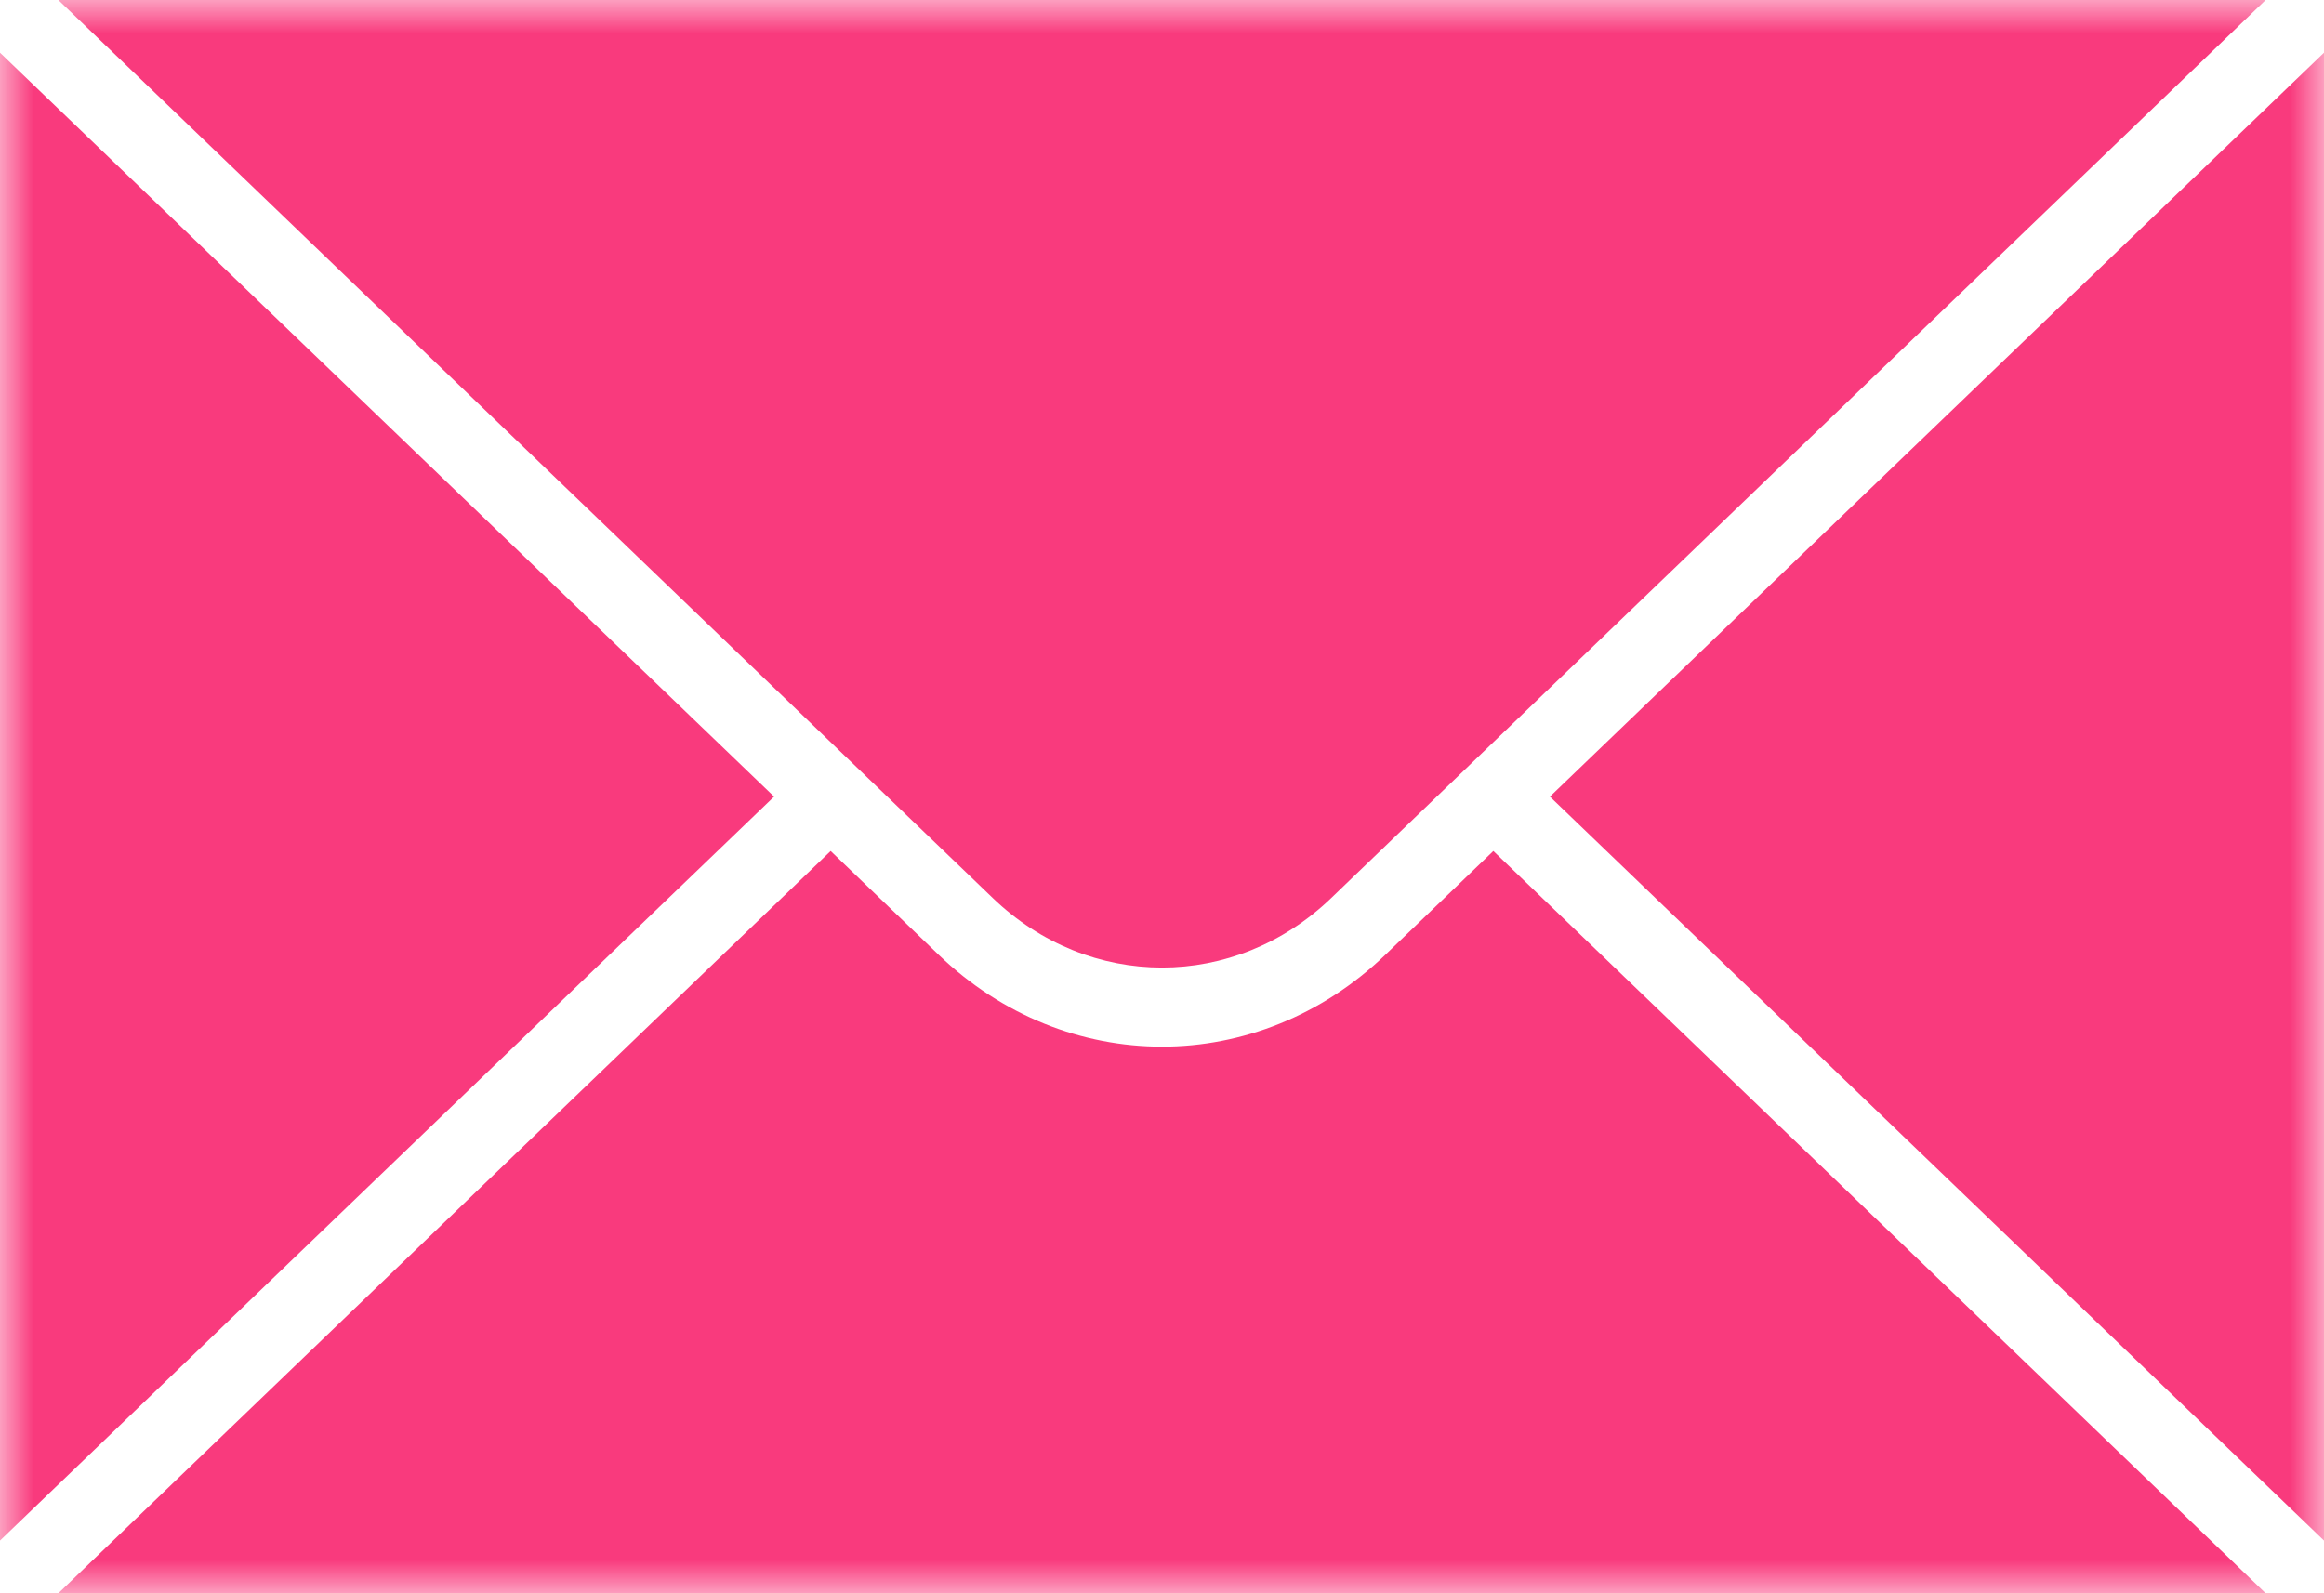 <?xml version="1.0" encoding="UTF-8"?>
<svg xmlns="http://www.w3.org/2000/svg" xmlns:xlink="http://www.w3.org/1999/xlink" width="35px" height="24px" viewBox="0 0 35 24" version="1.1">
  <title>Postage icon</title>
  <defs>
    <polygon id="path-1" points="0 0 35 0 35 24 0 24"></polygon>
  </defs>
  <g id="Page-1" stroke="none" stroke-width="1" fill="none" fill-rule="evenodd">
    <g id="Intygra-Service-Direct-Mail-Mobile" transform="translate(-170, -1778)">
      <g id="Postage-icon" transform="translate(170, 1778)">
        <mask id="mask-2" fill="white">
          <use xlink:href="#path-1"></use>
        </mask>
        <g id="Clip-2"></g>
        <path d="M35,23.206 L35,0.794 L23.342,12 L35,23.206 Z M20.049,13.527 L34.121,0 L0.879,0 L14.951,13.527 C16.404,14.924 18.596,14.924 20.049,13.527 L20.049,13.527 Z M11.658,12 L0,0.794 L0,23.206 L11.658,12 Z M12.51,12.819 L0.879,24 L34.121,24 L22.49,12.819 L20.863,14.383 C19.905,15.304 18.702,15.766 17.5,15.766 C16.297,15.766 15.096,15.304 14.137,14.383 L12.51,12.819 Z" id="Fill-1" fill="#F93A7D" mask="url(#mask-2)"></path>
      </g>
    </g>
  </g>
</svg>
